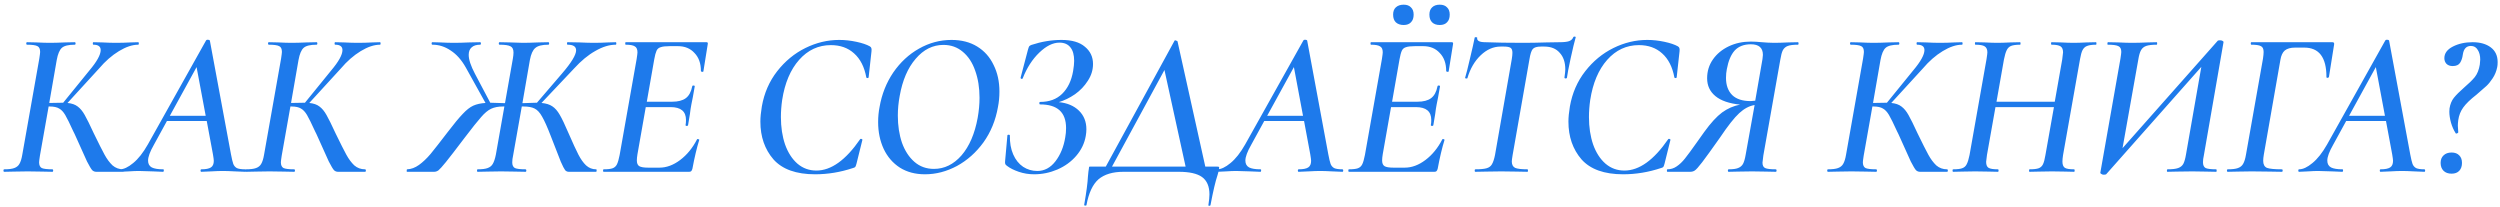 <?xml version="1.0" encoding="UTF-8"?> <svg xmlns="http://www.w3.org/2000/svg" width="422" height="35" viewBox="0 0 422 35" fill="none"><path d="M23.33 7.125C23.4 7.125 23.435 7.195 23.435 7.335C23.435 7.475 23.4 7.545 23.33 7.545C22.35 7.545 21.265 7.907 20.075 8.63C18.885 9.353 17.765 10.333 16.715 11.57L11.395 17.38C12.118 17.45 12.69 17.648 13.11 17.975C13.553 18.302 13.95 18.78 14.3 19.41C14.65 20.017 15.163 21.055 15.84 22.525C16.657 24.205 17.263 25.407 17.66 26.13C18.057 26.853 18.5 27.448 18.99 27.915C19.503 28.358 20.11 28.58 20.81 28.58C20.903 28.58 20.95 28.65 20.95 28.79C20.95 28.93 20.903 29 20.81 29H16.26C15.98 29 15.747 28.907 15.56 28.72C15.373 28.51 15.082 28.02 14.685 27.25C14.312 26.457 13.67 25.033 12.76 22.98C12.713 22.863 12.655 22.735 12.585 22.595C12.515 22.455 12.445 22.315 12.375 22.175C11.768 20.845 11.313 19.923 11.01 19.41C10.707 18.897 10.368 18.535 9.995 18.325C9.622 18.092 9.085 17.975 8.385 17.975H8.21L6.74 26.27C6.647 26.877 6.6 27.25 6.6 27.39C6.6 27.88 6.752 28.207 7.055 28.37C7.382 28.51 7.977 28.58 8.84 28.58C8.933 28.58 8.98 28.65 8.98 28.79C8.98 28.93 8.933 29 8.84 29C8.093 29 7.51 28.988 7.09 28.965L4.675 28.93L2.365 28.965C1.945 28.988 1.397 29 0.72 29C0.627 29 0.58 28.93 0.58 28.79C0.58 28.65 0.627 28.58 0.72 28.58C1.467 28.58 2.027 28.51 2.4 28.37C2.797 28.23 3.088 27.997 3.275 27.67C3.485 27.32 3.648 26.795 3.765 26.095L6.635 9.89C6.728 9.283 6.775 8.91 6.775 8.77C6.775 8.257 6.623 7.93 6.32 7.79C6.017 7.627 5.433 7.545 4.57 7.545C4.477 7.545 4.43 7.475 4.43 7.335C4.43 7.195 4.477 7.125 4.57 7.125L6.145 7.16C7.078 7.207 7.825 7.23 8.385 7.23C9.085 7.23 9.948 7.207 10.975 7.16L12.62 7.125C12.713 7.125 12.76 7.195 12.76 7.335C12.76 7.475 12.713 7.545 12.62 7.545C11.57 7.545 10.847 7.72 10.45 8.07C10.053 8.42 9.762 9.108 9.575 10.135L8.315 17.38C8.852 17.357 9.528 17.345 10.345 17.345H10.66L15.07 11.92C16.353 10.403 16.995 9.248 16.995 8.455C16.995 7.848 16.587 7.545 15.77 7.545C15.7 7.545 15.665 7.475 15.665 7.335C15.665 7.195 15.7 7.125 15.77 7.125L17.24 7.16C18.127 7.207 18.908 7.23 19.585 7.23C20.402 7.23 21.23 7.207 22.07 7.16L23.33 7.125ZM41.373 28.58C41.466 28.58 41.513 28.65 41.513 28.79C41.513 28.93 41.466 29 41.373 29C41.023 29 40.451 28.977 39.658 28.93C38.818 28.883 38.13 28.86 37.593 28.86C37.08 28.86 36.426 28.883 35.633 28.93C34.886 28.977 34.338 29 33.988 29C33.895 29 33.848 28.93 33.848 28.79C33.848 28.65 33.895 28.58 33.988 28.58C34.735 28.58 35.271 28.475 35.598 28.265C35.925 28.055 36.088 27.682 36.088 27.145C36.088 26.982 36.041 26.62 35.948 26.06L34.898 20.425H28.178L25.973 24.45C25.32 25.593 24.993 26.48 24.993 27.11C24.993 27.647 25.203 28.032 25.623 28.265C26.043 28.475 26.685 28.58 27.548 28.58C27.641 28.58 27.676 28.65 27.653 28.79C27.653 28.93 27.606 29 27.513 29C27.21 29 26.638 28.977 25.798 28.93C24.771 28.883 23.99 28.86 23.453 28.86C22.963 28.86 22.391 28.883 21.738 28.93C21.085 28.977 20.583 29 20.233 29C20.14 29 20.093 28.93 20.093 28.79C20.093 28.65 20.14 28.58 20.233 28.58C20.886 28.58 21.633 28.23 22.473 27.53C23.336 26.83 24.165 25.78 24.958 24.38L34.793 6.81C34.84 6.74 34.933 6.705 35.073 6.705C35.143 6.705 35.213 6.717 35.283 6.74C35.353 6.763 35.4 6.798 35.423 6.845L38.993 26.06C39.133 26.807 39.261 27.343 39.378 27.67C39.495 27.973 39.693 28.207 39.973 28.37C40.276 28.51 40.743 28.58 41.373 28.58ZM28.668 19.55H34.723L33.183 11.325L28.668 19.55ZM64.142 7.125C64.212 7.125 64.247 7.195 64.247 7.335C64.247 7.475 64.212 7.545 64.142 7.545C63.162 7.545 62.077 7.907 60.887 8.63C59.697 9.353 58.577 10.333 57.527 11.57L52.207 17.38C52.93 17.45 53.502 17.648 53.922 17.975C54.365 18.302 54.762 18.78 55.112 19.41C55.462 20.017 55.975 21.055 56.652 22.525C57.469 24.205 58.075 25.407 58.472 26.13C58.869 26.853 59.312 27.448 59.802 27.915C60.315 28.358 60.922 28.58 61.622 28.58C61.715 28.58 61.762 28.65 61.762 28.79C61.762 28.93 61.715 29 61.622 29H57.072C56.792 29 56.559 28.907 56.372 28.72C56.185 28.51 55.894 28.02 55.497 27.25C55.124 26.457 54.482 25.033 53.572 22.98C53.525 22.863 53.467 22.735 53.397 22.595C53.327 22.455 53.257 22.315 53.187 22.175C52.58 20.845 52.125 19.923 51.822 19.41C51.519 18.897 51.18 18.535 50.807 18.325C50.434 18.092 49.897 17.975 49.197 17.975H49.022L47.552 26.27C47.459 26.877 47.412 27.25 47.412 27.39C47.412 27.88 47.564 28.207 47.867 28.37C48.194 28.51 48.789 28.58 49.652 28.58C49.745 28.58 49.792 28.65 49.792 28.79C49.792 28.93 49.745 29 49.652 29C48.905 29 48.322 28.988 47.902 28.965L45.487 28.93L43.177 28.965C42.757 28.988 42.209 29 41.532 29C41.439 29 41.392 28.93 41.392 28.79C41.392 28.65 41.439 28.58 41.532 28.58C42.279 28.58 42.839 28.51 43.212 28.37C43.609 28.23 43.9 27.997 44.087 27.67C44.297 27.32 44.46 26.795 44.577 26.095L47.447 9.89C47.54 9.283 47.587 8.91 47.587 8.77C47.587 8.257 47.435 7.93 47.132 7.79C46.829 7.627 46.245 7.545 45.382 7.545C45.289 7.545 45.242 7.475 45.242 7.335C45.242 7.195 45.289 7.125 45.382 7.125L46.957 7.16C47.89 7.207 48.637 7.23 49.197 7.23C49.897 7.23 50.76 7.207 51.787 7.16L53.432 7.125C53.525 7.125 53.572 7.195 53.572 7.335C53.572 7.475 53.525 7.545 53.432 7.545C52.382 7.545 51.659 7.72 51.262 8.07C50.865 8.42 50.574 9.108 50.387 10.135L49.127 17.38C49.664 17.357 50.34 17.345 51.157 17.345H51.472L55.882 11.92C57.165 10.403 57.807 9.248 57.807 8.455C57.807 7.848 57.399 7.545 56.582 7.545C56.512 7.545 56.477 7.475 56.477 7.335C56.477 7.195 56.512 7.125 56.582 7.125L58.052 7.16C58.939 7.207 59.72 7.23 60.397 7.23C61.214 7.23 62.042 7.207 62.882 7.16L64.142 7.125ZM103.933 7.125C104.003 7.125 104.038 7.195 104.038 7.335C104.038 7.475 104.003 7.545 103.933 7.545C102.86 7.545 101.716 7.895 100.503 8.595C99.29 9.272 98.088 10.263 96.898 11.57L91.403 17.38C92.173 17.45 92.78 17.637 93.223 17.94C93.69 18.243 94.11 18.722 94.483 19.375C94.856 20.005 95.358 21.055 95.988 22.525C96.688 24.135 97.236 25.325 97.633 26.095C98.03 26.865 98.461 27.472 98.928 27.915C99.418 28.358 99.978 28.58 100.608 28.58C100.701 28.58 100.736 28.65 100.713 28.79C100.713 28.93 100.678 29 100.608 29H96.023C95.766 29 95.556 28.907 95.393 28.72C95.23 28.51 94.985 28.032 94.658 27.285C94.355 26.538 93.795 25.103 92.978 22.98C92.395 21.463 91.905 20.367 91.508 19.69C91.135 19.013 90.715 18.558 90.248 18.325C89.805 18.092 89.175 17.975 88.358 17.975H88.078L86.608 26.27C86.515 26.667 86.468 27.052 86.468 27.425C86.468 27.892 86.62 28.207 86.923 28.37C87.25 28.51 87.845 28.58 88.708 28.58C88.801 28.58 88.848 28.65 88.848 28.79C88.848 28.93 88.801 29 88.708 29C87.961 29 87.378 28.988 86.958 28.965L84.578 28.93L82.303 28.965C81.906 28.988 81.346 29 80.623 29C80.553 29 80.518 28.93 80.518 28.79C80.518 28.65 80.553 28.58 80.623 28.58C81.37 28.58 81.93 28.51 82.303 28.37C82.7 28.23 82.991 27.997 83.178 27.67C83.388 27.32 83.563 26.795 83.703 26.095L85.138 17.975H84.928C84.111 17.975 83.435 18.103 82.898 18.36C82.361 18.617 81.801 19.083 81.218 19.76C80.635 20.413 79.713 21.568 78.453 23.225C76.936 25.232 75.875 26.608 75.268 27.355C74.661 28.102 74.241 28.568 74.008 28.755C73.775 28.918 73.53 29 73.273 29H68.723C68.653 29 68.63 28.93 68.653 28.79C68.653 28.65 68.676 28.58 68.723 28.58C69.4 28.557 70.065 28.312 70.718 27.845C71.371 27.378 72.025 26.76 72.678 25.99C73.331 25.197 74.3 23.96 75.583 22.28C76.633 20.903 77.473 19.888 78.103 19.235C78.733 18.558 79.328 18.092 79.888 17.835C80.471 17.578 81.16 17.427 81.953 17.38L78.628 11.395C77.905 10.112 77.053 9.155 76.073 8.525C75.116 7.872 74.09 7.545 72.993 7.545C72.9 7.545 72.853 7.475 72.853 7.335C72.853 7.195 72.9 7.125 72.993 7.125L74.288 7.16C75.128 7.207 75.921 7.23 76.668 7.23C77.345 7.23 78.196 7.207 79.223 7.16L81.043 7.125C81.136 7.125 81.183 7.195 81.183 7.335C81.183 7.475 81.136 7.545 81.043 7.545C80.413 7.545 79.935 7.697 79.608 8C79.281 8.28 79.118 8.7 79.118 9.26C79.118 10.053 79.468 11.115 80.168 12.445L82.758 17.345H82.933C83.26 17.345 84.03 17.368 85.243 17.415L86.573 9.89C86.643 9.493 86.678 9.155 86.678 8.875C86.678 8.338 86.515 7.988 86.188 7.825C85.861 7.638 85.243 7.545 84.333 7.545C84.24 7.545 84.193 7.475 84.193 7.335C84.193 7.195 84.24 7.125 84.333 7.125L86.083 7.16C87.016 7.207 87.74 7.23 88.253 7.23C88.93 7.23 89.805 7.207 90.878 7.16L92.558 7.125C92.651 7.125 92.698 7.195 92.698 7.335C92.698 7.475 92.651 7.545 92.558 7.545C91.508 7.545 90.773 7.732 90.353 8.105C89.933 8.455 89.63 9.132 89.443 10.135L88.183 17.415C89.35 17.368 90.073 17.345 90.353 17.345H90.633L94.868 12.41C96.455 10.567 97.248 9.26 97.248 8.49C97.248 7.86 96.77 7.545 95.813 7.545C95.743 7.545 95.708 7.475 95.708 7.335C95.708 7.195 95.743 7.125 95.813 7.125L97.773 7.16C98.8 7.207 99.616 7.23 100.223 7.23C101.016 7.23 101.833 7.207 102.673 7.16L103.933 7.125ZM119.26 7.125C119.447 7.125 119.517 7.23 119.47 7.44L118.735 12.025C118.735 12.095 118.689 12.13 118.595 12.13C118.525 12.13 118.455 12.118 118.385 12.095C118.339 12.048 118.315 12.013 118.315 11.99C118.315 10.707 117.954 9.692 117.23 8.945C116.53 8.175 115.597 7.79 114.43 7.79H113.065C112.365 7.79 111.852 7.848 111.525 7.965C111.199 8.058 110.965 8.257 110.825 8.56C110.685 8.863 110.557 9.342 110.44 9.995L109.18 17.17H113.45C114.454 17.17 115.224 16.972 115.76 16.575C116.297 16.178 116.659 15.513 116.845 14.58C116.869 14.463 116.95 14.417 117.09 14.44C117.23 14.44 117.289 14.498 117.265 14.615L116.95 16.4C116.88 16.727 116.799 17.135 116.705 17.625C116.612 18.092 116.53 18.628 116.46 19.235C116.414 19.468 116.367 19.748 116.32 20.075C116.274 20.378 116.215 20.728 116.145 21.125C116.122 21.218 116.04 21.265 115.9 21.265C115.76 21.242 115.702 21.183 115.725 21.09C115.772 20.88 115.795 20.6 115.795 20.25C115.795 18.803 114.932 18.08 113.205 18.08H109.005L107.605 26.025C107.535 26.445 107.5 26.795 107.5 27.075C107.5 27.565 107.64 27.892 107.92 28.055C108.2 28.218 108.702 28.3 109.425 28.3H111.315C112.505 28.3 113.672 27.868 114.815 27.005C115.959 26.142 116.904 24.987 117.65 23.54C117.65 23.493 117.697 23.47 117.79 23.47C117.86 23.47 117.919 23.493 117.965 23.54C118.035 23.563 118.059 23.587 118.035 23.61C117.615 24.963 117.23 26.585 116.88 28.475C116.834 28.662 116.764 28.802 116.67 28.895C116.6 28.965 116.484 29 116.32 29H101.9C101.83 29 101.795 28.93 101.795 28.79C101.795 28.65 101.83 28.58 101.9 28.58C102.577 28.58 103.079 28.522 103.405 28.405C103.732 28.288 103.977 28.067 104.14 27.74C104.304 27.413 104.455 26.888 104.595 26.165L107.465 9.96C107.559 9.353 107.605 8.98 107.605 8.84C107.605 8.327 107.454 7.988 107.15 7.825C106.87 7.638 106.357 7.545 105.61 7.545C105.564 7.545 105.54 7.475 105.54 7.335C105.54 7.195 105.564 7.125 105.61 7.125H119.26ZM137.592 29.42C134.395 29.42 132.05 28.58 130.557 26.9C129.087 25.197 128.352 23.073 128.352 20.53C128.352 19.807 128.434 18.955 128.597 17.975C128.994 15.712 129.857 13.728 131.187 12.025C132.517 10.322 134.104 9.015 135.947 8.105C137.79 7.195 139.692 6.74 141.652 6.74C142.609 6.74 143.577 6.845 144.557 7.055C145.537 7.265 146.295 7.522 146.832 7.825C146.972 7.918 147.054 8.012 147.077 8.105C147.124 8.198 147.135 8.373 147.112 8.63L146.622 13.075C146.599 13.145 146.529 13.18 146.412 13.18C146.319 13.18 146.26 13.145 146.237 13.075C145.91 11.302 145.222 9.948 144.172 9.015C143.145 8.082 141.839 7.615 140.252 7.615C138.152 7.615 136.367 8.443 134.897 10.1C133.427 11.757 132.47 14.02 132.027 16.89C131.887 17.87 131.817 18.827 131.817 19.76C131.817 21.463 132.05 23.003 132.517 24.38C133.007 25.757 133.707 26.842 134.617 27.635C135.527 28.405 136.589 28.79 137.802 28.79C140.299 28.79 142.76 27.028 145.187 23.505C145.21 23.458 145.257 23.435 145.327 23.435C145.397 23.435 145.455 23.458 145.502 23.505C145.572 23.528 145.595 23.563 145.572 23.61L144.592 27.565C144.522 27.845 144.452 28.043 144.382 28.16C144.312 28.253 144.172 28.323 143.962 28.37C141.862 29.07 139.739 29.42 137.592 29.42ZM156.139 29.42C154.506 29.42 153.094 29.047 151.904 28.3C150.714 27.53 149.804 26.48 149.174 25.15C148.544 23.797 148.229 22.28 148.229 20.6C148.229 19.713 148.311 18.862 148.474 18.045C148.847 15.898 149.617 13.962 150.784 12.235C151.974 10.508 153.421 9.167 155.124 8.21C156.851 7.23 158.682 6.74 160.619 6.74C162.299 6.74 163.746 7.113 164.959 7.86C166.172 8.607 167.094 9.645 167.724 10.975C168.377 12.282 168.704 13.775 168.704 15.455C168.704 16.365 168.622 17.228 168.459 18.045C168.062 20.308 167.246 22.303 166.009 24.03C164.772 25.733 163.279 27.063 161.529 28.02C159.779 28.953 157.982 29.42 156.139 29.42ZM157.644 28.51C159.417 28.51 160.969 27.752 162.299 26.235C163.629 24.695 164.539 22.583 165.029 19.9C165.239 18.733 165.344 17.602 165.344 16.505C165.344 14.802 165.099 13.273 164.609 11.92C164.142 10.567 163.442 9.505 162.509 8.735C161.599 7.965 160.514 7.58 159.254 7.58C157.457 7.58 155.894 8.362 154.564 9.925C153.234 11.465 152.336 13.553 151.869 16.19C151.659 17.31 151.554 18.418 151.554 19.515C151.554 21.195 151.787 22.723 152.254 24.1C152.744 25.453 153.444 26.527 154.354 27.32C155.264 28.113 156.361 28.51 157.644 28.51ZM184.502 10.8C184.502 11.803 184.21 12.748 183.627 13.635C183.067 14.522 182.344 15.28 181.457 15.91C180.57 16.517 179.66 16.96 178.727 17.24C180.15 17.38 181.282 17.858 182.122 18.675C182.962 19.492 183.382 20.542 183.382 21.825C183.382 22.175 183.347 22.548 183.277 22.945C183.067 24.182 182.53 25.302 181.667 26.305C180.827 27.285 179.765 28.055 178.482 28.615C177.222 29.152 175.915 29.42 174.562 29.42C173.652 29.42 172.789 29.28 171.972 29C171.155 28.72 170.502 28.393 170.012 28.02C169.849 27.903 169.744 27.798 169.697 27.705C169.65 27.588 169.639 27.413 169.662 27.18L170.047 22.875C170.047 22.782 170.117 22.735 170.257 22.735C170.397 22.735 170.467 22.782 170.467 22.875C170.444 24.088 170.63 25.15 171.027 26.06C171.424 26.97 171.984 27.67 172.707 28.16C173.43 28.627 174.224 28.86 175.087 28.86C176.3 28.86 177.327 28.312 178.167 27.215C179.007 26.118 179.555 24.777 179.812 23.19C179.905 22.7 179.952 22.175 179.952 21.615C179.952 18.955 178.494 17.625 175.577 17.625C175.484 17.625 175.437 17.555 175.437 17.415C175.437 17.275 175.484 17.205 175.577 17.205C177.117 17.205 178.354 16.75 179.287 15.84C180.244 14.907 180.862 13.623 181.142 11.99C181.259 11.29 181.317 10.718 181.317 10.275C181.317 9.272 181.107 8.513 180.687 8C180.267 7.463 179.649 7.195 178.832 7.195C177.735 7.195 176.604 7.755 175.437 8.875C174.27 9.995 173.337 11.442 172.637 13.215C172.614 13.285 172.567 13.32 172.497 13.32C172.427 13.32 172.369 13.297 172.322 13.25C172.275 13.203 172.264 13.145 172.287 13.075L173.512 8.42C173.605 8.093 173.675 7.895 173.722 7.825C173.792 7.732 173.92 7.65 174.107 7.58C175.81 7.02 177.502 6.74 179.182 6.74C180.932 6.74 182.25 7.125 183.137 7.895C184.047 8.642 184.502 9.61 184.502 10.8ZM205.45 28.125C205.59 28.125 205.683 28.137 205.73 28.16C205.777 28.183 205.8 28.242 205.8 28.335C205.8 28.358 205.777 28.487 205.73 28.72C205.707 28.883 205.637 29.163 205.52 29.56C205.17 30.587 204.773 32.278 204.33 34.635C204.307 34.705 204.237 34.74 204.12 34.74C204.003 34.74 203.957 34.693 203.98 34.6C204.097 33.853 204.155 33.258 204.155 32.815C204.155 31.462 203.735 30.482 202.895 29.875C202.078 29.292 200.772 29 198.975 29H189.63C187.833 29 186.433 29.42 185.43 30.26C184.45 31.123 183.773 32.57 183.4 34.6C183.377 34.693 183.307 34.728 183.19 34.705C183.05 34.705 182.992 34.658 183.015 34.565C183.388 32.418 183.598 30.82 183.645 29.77C183.692 29.21 183.75 28.732 183.82 28.335C183.82 28.242 183.832 28.183 183.855 28.16C183.878 28.137 183.925 28.125 183.995 28.125C184.065 28.125 184.135 28.125 184.205 28.125H186.655L198.275 6.845C198.275 6.822 198.31 6.81 198.38 6.81C198.45 6.81 198.52 6.833 198.59 6.88C198.683 6.903 198.742 6.938 198.765 6.985L203.455 28.125H205.45ZM187.705 28.125H200.13L196.56 11.815L187.705 28.125ZM226.6 28.58C226.693 28.58 226.74 28.65 226.74 28.79C226.74 28.93 226.693 29 226.6 29C226.25 29 225.678 28.977 224.885 28.93C224.045 28.883 223.356 28.86 222.82 28.86C222.306 28.86 221.653 28.883 220.86 28.93C220.113 28.977 219.565 29 219.215 29C219.121 29 219.075 28.93 219.075 28.79C219.075 28.65 219.121 28.58 219.215 28.58C219.961 28.58 220.498 28.475 220.825 28.265C221.151 28.055 221.315 27.682 221.315 27.145C221.315 26.982 221.268 26.62 221.175 26.06L220.125 20.425H213.405L211.2 24.45C210.546 25.593 210.22 26.48 210.22 27.11C210.22 27.647 210.43 28.032 210.85 28.265C211.27 28.475 211.911 28.58 212.775 28.58C212.868 28.58 212.903 28.65 212.88 28.79C212.88 28.93 212.833 29 212.74 29C212.436 29 211.865 28.977 211.025 28.93C209.998 28.883 209.216 28.86 208.68 28.86C208.19 28.86 207.618 28.883 206.965 28.93C206.311 28.977 205.81 29 205.46 29C205.366 29 205.32 28.93 205.32 28.79C205.32 28.65 205.366 28.58 205.46 28.58C206.113 28.58 206.86 28.23 207.7 27.53C208.563 26.83 209.391 25.78 210.185 24.38L220.02 6.81C220.066 6.74 220.16 6.705 220.3 6.705C220.37 6.705 220.44 6.717 220.51 6.74C220.58 6.763 220.626 6.798 220.65 6.845L224.22 26.06C224.36 26.807 224.488 27.343 224.605 27.67C224.721 27.973 224.92 28.207 225.2 28.37C225.503 28.51 225.97 28.58 226.6 28.58ZM213.895 19.55H219.95L218.41 11.325L213.895 19.55ZM236.943 4.22C236.383 4.22 235.94 4.068 235.613 3.765C235.31 3.462 235.158 3.03 235.158 2.47C235.158 1.933 235.31 1.525 235.613 1.245C235.94 0.942 236.383 0.79 236.943 0.79C237.48 0.79 237.888 0.942 238.168 1.245C238.472 1.525 238.623 1.933 238.623 2.47C238.623 3.03 238.472 3.462 238.168 3.765C237.888 4.068 237.48 4.22 236.943 4.22ZM243.033 4.22C242.473 4.22 242.042 4.068 241.738 3.765C241.435 3.462 241.283 3.03 241.283 2.47C241.283 1.933 241.435 1.525 241.738 1.245C242.042 0.942 242.473 0.79 243.033 0.79C243.57 0.79 243.978 0.942 244.258 1.245C244.562 1.525 244.713 1.933 244.713 2.47C244.713 3.03 244.562 3.462 244.258 3.765C243.978 4.068 243.57 4.22 243.033 4.22ZM245.063 7.125C245.25 7.125 245.32 7.23 245.273 7.44L244.538 12.025C244.538 12.095 244.492 12.13 244.398 12.13C244.328 12.13 244.258 12.118 244.188 12.095C244.142 12.048 244.118 12.013 244.118 11.99C244.118 10.707 243.757 9.692 243.033 8.945C242.333 8.175 241.4 7.79 240.233 7.79H238.868C238.168 7.79 237.655 7.848 237.328 7.965C237.002 8.058 236.768 8.257 236.628 8.56C236.488 8.863 236.36 9.342 236.243 9.995L234.983 17.17H239.253C240.257 17.17 241.027 16.972 241.563 16.575C242.1 16.178 242.462 15.513 242.648 14.58C242.672 14.463 242.753 14.417 242.893 14.44C243.033 14.44 243.092 14.498 243.068 14.615L242.753 16.4C242.683 16.727 242.602 17.135 242.508 17.625C242.415 18.092 242.333 18.628 242.263 19.235C242.217 19.468 242.17 19.748 242.123 20.075C242.077 20.378 242.018 20.728 241.948 21.125C241.925 21.218 241.843 21.265 241.703 21.265C241.563 21.242 241.505 21.183 241.528 21.09C241.575 20.88 241.598 20.6 241.598 20.25C241.598 18.803 240.735 18.08 239.008 18.08H234.808L233.408 26.025C233.338 26.445 233.303 26.795 233.303 27.075C233.303 27.565 233.443 27.892 233.723 28.055C234.003 28.218 234.505 28.3 235.228 28.3H237.118C238.308 28.3 239.475 27.868 240.618 27.005C241.762 26.142 242.707 24.987 243.453 23.54C243.453 23.493 243.5 23.47 243.593 23.47C243.663 23.47 243.722 23.493 243.768 23.54C243.838 23.563 243.862 23.587 243.838 23.61C243.418 24.963 243.033 26.585 242.683 28.475C242.637 28.662 242.567 28.802 242.473 28.895C242.403 28.965 242.287 29 242.123 29H227.703C227.633 29 227.598 28.93 227.598 28.79C227.598 28.65 227.633 28.58 227.703 28.58C228.38 28.58 228.882 28.522 229.208 28.405C229.535 28.288 229.78 28.067 229.943 27.74C230.107 27.413 230.258 26.888 230.398 26.165L233.268 9.96C233.362 9.353 233.408 8.98 233.408 8.84C233.408 8.327 233.257 7.988 232.953 7.825C232.673 7.638 232.16 7.545 231.413 7.545C231.367 7.545 231.343 7.475 231.343 7.335C231.343 7.195 231.367 7.125 231.413 7.125H245.063ZM249.032 29C248.962 29 248.927 28.93 248.927 28.79C248.927 28.65 248.962 28.58 249.032 28.58C249.872 28.58 250.502 28.522 250.922 28.405C251.342 28.288 251.645 28.067 251.832 27.74C252.042 27.39 252.217 26.865 252.357 26.165L255.192 9.96C255.262 9.54 255.297 9.19 255.297 8.91C255.297 8.49 255.192 8.21 254.982 8.07C254.772 7.93 254.399 7.86 253.862 7.86H253.302C252.089 7.86 250.969 8.35 249.942 9.33C248.915 10.31 248.169 11.593 247.702 13.18C247.679 13.25 247.597 13.273 247.457 13.25C247.34 13.227 247.294 13.18 247.317 13.11C247.504 12.503 247.772 11.442 248.122 9.925C248.495 8.385 248.764 7.195 248.927 6.355C248.95 6.285 249.032 6.262 249.172 6.285C249.312 6.285 249.37 6.32 249.347 6.39C249.277 6.88 249.732 7.125 250.712 7.125C252.439 7.195 254.574 7.23 257.117 7.23C258.307 7.23 259.625 7.207 261.072 7.16L263.277 7.125C263.977 7.125 264.502 7.067 264.852 6.95C265.202 6.833 265.447 6.6 265.587 6.25C265.634 6.18 265.715 6.157 265.832 6.18C265.949 6.18 265.995 6.227 265.972 6.32C265.762 7.043 265.482 8.21 265.132 9.82C264.782 11.43 264.572 12.527 264.502 13.11C264.479 13.203 264.397 13.25 264.257 13.25C264.117 13.227 264.059 13.168 264.082 13.075C264.175 12.422 264.222 11.967 264.222 11.71C264.222 10.52 263.907 9.587 263.277 8.91C262.67 8.21 261.807 7.86 260.687 7.86H260.127C259.427 7.86 258.96 8 258.727 8.28C258.494 8.56 258.307 9.143 258.167 10.03L255.332 26.165C255.239 26.725 255.192 27.087 255.192 27.25C255.192 27.787 255.379 28.148 255.752 28.335C256.125 28.498 256.825 28.58 257.852 28.58C257.899 28.58 257.922 28.65 257.922 28.79C257.922 28.93 257.899 29 257.852 29C257.082 29 256.475 28.988 256.032 28.965L253.407 28.93L250.887 28.965C250.42 28.988 249.802 29 249.032 29ZM273.991 29.42C270.794 29.42 268.449 28.58 266.956 26.9C265.486 25.197 264.751 23.073 264.751 20.53C264.751 19.807 264.833 18.955 264.996 17.975C265.393 15.712 266.256 13.728 267.586 12.025C268.916 10.322 270.503 9.015 272.346 8.105C274.189 7.195 276.091 6.74 278.051 6.74C279.008 6.74 279.976 6.845 280.956 7.055C281.936 7.265 282.694 7.522 283.231 7.825C283.371 7.918 283.453 8.012 283.476 8.105C283.523 8.198 283.534 8.373 283.511 8.63L283.021 13.075C282.998 13.145 282.928 13.18 282.811 13.18C282.718 13.18 282.659 13.145 282.636 13.075C282.309 11.302 281.621 9.948 280.571 9.015C279.544 8.082 278.238 7.615 276.651 7.615C274.551 7.615 272.766 8.443 271.296 10.1C269.826 11.757 268.869 14.02 268.426 16.89C268.286 17.87 268.216 18.827 268.216 19.76C268.216 21.463 268.449 23.003 268.916 24.38C269.406 25.757 270.106 26.842 271.016 27.635C271.926 28.405 272.988 28.79 274.201 28.79C276.698 28.79 279.159 27.028 281.586 23.505C281.609 23.458 281.656 23.435 281.726 23.435C281.796 23.435 281.854 23.458 281.901 23.505C281.971 23.528 281.994 23.563 281.971 23.61L280.991 27.565C280.921 27.845 280.851 28.043 280.781 28.16C280.711 28.253 280.571 28.323 280.361 28.37C278.261 29.07 276.138 29.42 273.991 29.42ZM303.493 7.125C303.563 7.125 303.598 7.195 303.598 7.335C303.598 7.475 303.563 7.545 303.493 7.545C302.723 7.545 302.151 7.615 301.778 7.755C301.405 7.895 301.125 8.14 300.938 8.49C300.775 8.817 300.635 9.342 300.518 10.065L297.648 26.27C297.555 26.923 297.508 27.32 297.508 27.46C297.508 27.927 297.66 28.23 297.963 28.37C298.266 28.51 298.861 28.58 299.748 28.58C299.841 28.58 299.888 28.65 299.888 28.79C299.888 28.93 299.841 29 299.748 29C299.025 29 298.465 28.988 298.068 28.965L295.758 28.93L293.378 28.965C292.981 28.988 292.456 29 291.803 29C291.71 29 291.663 28.93 291.663 28.79C291.663 28.65 291.71 28.58 291.803 28.58C292.503 28.58 293.028 28.51 293.378 28.37C293.751 28.23 294.031 27.997 294.218 27.67C294.405 27.32 294.556 26.795 294.673 26.095L296.178 17.73C295.291 17.87 294.428 18.325 293.588 19.095C292.748 19.865 291.663 21.242 290.333 23.225C288.933 25.208 287.93 26.597 287.323 27.39C286.716 28.183 286.296 28.65 286.063 28.79C285.853 28.93 285.596 29 285.293 29H281.443C281.396 29 281.373 28.93 281.373 28.79C281.373 28.65 281.396 28.58 281.443 28.58C282.026 28.58 282.551 28.417 283.018 28.09C283.508 27.763 283.975 27.32 284.418 26.76C284.885 26.177 285.538 25.29 286.378 24.1L287.673 22.28C288.77 20.763 289.773 19.667 290.683 18.99C291.616 18.313 292.631 17.87 293.728 17.66C291.885 17.473 290.496 16.995 289.563 16.225C288.63 15.455 288.163 14.452 288.163 13.215C288.163 12.025 288.49 10.963 289.143 10.03C289.796 9.097 290.683 8.362 291.803 7.825C292.923 7.288 294.171 7.02 295.548 7.02C296.085 7.02 296.703 7.055 297.403 7.125C297.706 7.148 298.033 7.172 298.383 7.195C298.756 7.218 299.118 7.23 299.468 7.23C300.075 7.23 300.868 7.207 301.848 7.16L303.493 7.125ZM297.508 9.96C297.555 9.633 297.578 9.4 297.578 9.26C297.578 8.07 296.901 7.475 295.548 7.475C294.381 7.475 293.471 7.825 292.818 8.525C292.188 9.225 291.745 10.275 291.488 11.675C291.395 12.142 291.348 12.632 291.348 13.145C291.348 14.382 291.698 15.35 292.398 16.05C293.098 16.727 294.136 17.065 295.513 17.065C295.653 17.065 295.91 17.042 296.283 16.995L297.508 9.96ZM331.181 7.125C331.251 7.125 331.286 7.195 331.286 7.335C331.286 7.475 331.251 7.545 331.181 7.545C330.201 7.545 329.116 7.907 327.926 8.63C326.736 9.353 325.616 10.333 324.566 11.57L319.246 17.38C319.969 17.45 320.541 17.648 320.961 17.975C321.404 18.302 321.801 18.78 322.151 19.41C322.501 20.017 323.014 21.055 323.691 22.525C324.508 24.205 325.114 25.407 325.511 26.13C325.908 26.853 326.351 27.448 326.841 27.915C327.354 28.358 327.961 28.58 328.661 28.58C328.754 28.58 328.801 28.65 328.801 28.79C328.801 28.93 328.754 29 328.661 29H324.111C323.831 29 323.598 28.907 323.411 28.72C323.224 28.51 322.933 28.02 322.536 27.25C322.163 26.457 321.521 25.033 320.611 22.98C320.564 22.863 320.506 22.735 320.436 22.595C320.366 22.455 320.296 22.315 320.226 22.175C319.619 20.845 319.164 19.923 318.861 19.41C318.558 18.897 318.219 18.535 317.846 18.325C317.473 18.092 316.936 17.975 316.236 17.975H316.061L314.591 26.27C314.498 26.877 314.451 27.25 314.451 27.39C314.451 27.88 314.603 28.207 314.906 28.37C315.233 28.51 315.828 28.58 316.691 28.58C316.784 28.58 316.831 28.65 316.831 28.79C316.831 28.93 316.784 29 316.691 29C315.944 29 315.361 28.988 314.941 28.965L312.526 28.93L310.216 28.965C309.796 28.988 309.248 29 308.571 29C308.478 29 308.431 28.93 308.431 28.79C308.431 28.65 308.478 28.58 308.571 28.58C309.318 28.58 309.878 28.51 310.251 28.37C310.648 28.23 310.939 27.997 311.126 27.67C311.336 27.32 311.499 26.795 311.616 26.095L314.486 9.89C314.579 9.283 314.626 8.91 314.626 8.77C314.626 8.257 314.474 7.93 314.171 7.79C313.868 7.627 313.284 7.545 312.421 7.545C312.328 7.545 312.281 7.475 312.281 7.335C312.281 7.195 312.328 7.125 312.421 7.125L313.996 7.16C314.929 7.207 315.676 7.23 316.236 7.23C316.936 7.23 317.799 7.207 318.826 7.16L320.471 7.125C320.564 7.125 320.611 7.195 320.611 7.335C320.611 7.475 320.564 7.545 320.471 7.545C319.421 7.545 318.698 7.72 318.301 8.07C317.904 8.42 317.613 9.108 317.426 10.135L316.166 17.38C316.703 17.357 317.379 17.345 318.196 17.345H318.511L322.921 11.92C324.204 10.403 324.846 9.248 324.846 8.455C324.846 7.848 324.438 7.545 323.621 7.545C323.551 7.545 323.516 7.475 323.516 7.335C323.516 7.195 323.551 7.125 323.621 7.125L325.091 7.16C325.978 7.207 326.759 7.23 327.436 7.23C328.253 7.23 329.081 7.207 329.921 7.16L331.181 7.125ZM353.809 7.125C353.856 7.125 353.879 7.195 353.879 7.335C353.879 7.475 353.856 7.545 353.809 7.545C353.156 7.545 352.654 7.615 352.304 7.755C351.977 7.872 351.721 8.105 351.534 8.455C351.371 8.782 351.231 9.283 351.114 9.96L348.244 26.165C348.174 26.608 348.139 26.982 348.139 27.285C348.139 27.798 348.279 28.148 348.559 28.335C348.839 28.498 349.352 28.58 350.099 28.58C350.169 28.58 350.204 28.65 350.204 28.79C350.204 28.93 350.169 29 350.099 29C349.516 29 349.049 28.988 348.699 28.965L346.389 28.93L344.184 28.965C343.787 28.988 343.251 29 342.574 29C342.527 29 342.504 28.93 342.504 28.79C342.504 28.65 342.527 28.58 342.574 28.58C343.274 28.58 343.787 28.522 344.114 28.405C344.441 28.288 344.686 28.067 344.849 27.74C345.012 27.413 345.152 26.888 345.269 26.165L346.704 18.08H336.834L335.399 26.165C335.306 26.818 335.259 27.203 335.259 27.32C335.259 27.833 335.399 28.172 335.679 28.335C335.959 28.498 336.484 28.58 337.254 28.58C337.324 28.58 337.359 28.65 337.359 28.79C337.359 28.93 337.324 29 337.254 29C336.601 29 336.087 28.988 335.714 28.965L333.404 28.93L331.234 28.965C330.861 28.988 330.347 29 329.694 29C329.624 29 329.589 28.93 329.589 28.79C329.589 28.65 329.624 28.58 329.694 28.58C330.371 28.58 330.872 28.522 331.199 28.405C331.549 28.288 331.806 28.067 331.969 27.74C332.156 27.39 332.319 26.865 332.459 26.165L335.329 9.96C335.422 9.353 335.469 8.98 335.469 8.84C335.469 8.35 335.317 8.012 335.014 7.825C334.734 7.638 334.209 7.545 333.439 7.545C333.392 7.545 333.369 7.475 333.369 7.335C333.369 7.195 333.392 7.125 333.439 7.125L335.014 7.16C335.901 7.207 336.612 7.23 337.149 7.23C337.709 7.23 338.456 7.207 339.389 7.16L340.999 7.125C341.046 7.125 341.069 7.195 341.069 7.335C341.069 7.475 341.046 7.545 340.999 7.545C340.322 7.545 339.809 7.615 339.459 7.755C339.132 7.895 338.887 8.14 338.724 8.49C338.561 8.817 338.409 9.33 338.269 10.03L337.009 17.17H346.844L348.104 10.03C348.197 9.377 348.244 8.98 348.244 8.84C348.244 8.35 348.104 8.012 347.824 7.825C347.544 7.638 347.042 7.545 346.319 7.545C346.249 7.545 346.214 7.475 346.214 7.335C346.214 7.195 346.249 7.125 346.319 7.125L347.859 7.16C348.746 7.207 349.469 7.23 350.029 7.23C350.612 7.23 351.347 7.207 352.234 7.16L353.809 7.125ZM372.003 26.27C371.91 26.667 371.863 27.04 371.863 27.39C371.863 27.88 372.015 28.207 372.318 28.37C372.645 28.51 373.24 28.58 374.103 28.58C374.15 28.58 374.173 28.65 374.173 28.79C374.173 28.93 374.15 29 374.103 29C373.38 29 372.796 28.988 372.353 28.965L370.078 28.93L367.383 28.965C366.986 28.988 366.473 29 365.843 29C365.796 29 365.773 28.93 365.773 28.79C365.773 28.65 365.808 28.58 365.878 28.58C366.671 28.58 367.266 28.51 367.663 28.37C368.06 28.23 368.351 27.997 368.538 27.67C368.725 27.32 368.876 26.795 368.993 26.095L371.583 11.29L355.518 29.42C355.448 29.467 355.296 29.49 355.063 29.49C354.946 29.49 354.818 29.443 354.678 29.35C354.561 29.28 354.515 29.21 354.538 29.14L357.933 9.89C358.026 9.283 358.073 8.91 358.073 8.77C358.073 8.257 357.91 7.93 357.583 7.79C357.28 7.627 356.685 7.545 355.798 7.545C355.751 7.545 355.728 7.498 355.728 7.405C355.728 7.218 355.763 7.125 355.833 7.125L357.548 7.16C358.528 7.207 359.298 7.23 359.858 7.23C360.628 7.23 361.526 7.207 362.553 7.16L364.058 7.125C364.105 7.125 364.128 7.195 364.128 7.335C364.128 7.475 364.105 7.545 364.058 7.545C363.265 7.545 362.67 7.615 362.273 7.755C361.876 7.895 361.585 8.14 361.398 8.49C361.211 8.817 361.06 9.342 360.943 10.065L358.283 25.01L374.383 6.845C374.43 6.822 374.5 6.81 374.593 6.81C374.71 6.81 374.791 6.81 374.838 6.81C374.955 6.81 375.071 6.845 375.188 6.915C375.305 6.985 375.351 7.055 375.328 7.125L372.003 26.27ZM376.043 29C375.95 29 375.903 28.93 375.903 28.79C375.903 28.65 375.95 28.58 376.043 28.58C376.813 28.58 377.385 28.51 377.758 28.37C378.155 28.23 378.446 27.997 378.633 27.67C378.843 27.32 379.006 26.795 379.123 26.095L381.993 9.89C382.063 9.423 382.098 9.05 382.098 8.77C382.098 8.257 381.946 7.93 381.643 7.79C381.363 7.627 380.826 7.545 380.033 7.545C379.963 7.545 379.928 7.475 379.928 7.335C379.928 7.195 379.963 7.125 380.033 7.125H393.718C393.951 7.125 394.045 7.253 393.998 7.51L393.123 13.005C393.076 13.098 392.983 13.145 392.843 13.145C392.726 13.122 392.68 13.063 392.703 12.97C392.703 9.68 391.455 8.035 388.958 8.035H387.418C386.648 8.035 386.065 8.198 385.668 8.525C385.295 8.852 385.05 9.377 384.933 10.1L382.133 26.095C382.063 26.515 382.028 26.865 382.028 27.145C382.028 27.752 382.238 28.148 382.658 28.335C383.101 28.498 383.941 28.58 385.178 28.58C385.271 28.58 385.318 28.65 385.318 28.79C385.318 28.93 385.271 29 385.178 29C384.291 29 383.603 28.988 383.113 28.965L380.068 28.93L377.688 28.965C377.268 28.988 376.72 29 376.043 29ZM409.229 28.58C409.322 28.58 409.369 28.65 409.369 28.79C409.369 28.93 409.322 29 409.229 29C408.879 29 408.307 28.977 407.514 28.93C406.674 28.883 405.985 28.86 405.449 28.86C404.935 28.86 404.282 28.883 403.489 28.93C402.742 28.977 402.194 29 401.844 29C401.75 29 401.704 28.93 401.704 28.79C401.704 28.65 401.75 28.58 401.844 28.58C402.59 28.58 403.127 28.475 403.454 28.265C403.78 28.055 403.944 27.682 403.944 27.145C403.944 26.982 403.897 26.62 403.804 26.06L402.754 20.425H396.034L393.829 24.45C393.175 25.593 392.849 26.48 392.849 27.11C392.849 27.647 393.059 28.032 393.479 28.265C393.899 28.475 394.54 28.58 395.404 28.58C395.497 28.58 395.532 28.65 395.509 28.79C395.509 28.93 395.462 29 395.369 29C395.065 29 394.494 28.977 393.654 28.93C392.627 28.883 391.845 28.86 391.309 28.86C390.819 28.86 390.247 28.883 389.594 28.93C388.94 28.977 388.439 29 388.089 29C387.995 29 387.949 28.93 387.949 28.79C387.949 28.65 387.995 28.58 388.089 28.58C388.742 28.58 389.489 28.23 390.329 27.53C391.192 26.83 392.02 25.78 392.814 24.38L402.649 6.81C402.695 6.74 402.789 6.705 402.929 6.705C402.999 6.705 403.069 6.717 403.139 6.74C403.209 6.763 403.255 6.798 403.279 6.845L406.849 26.06C406.989 26.807 407.117 27.343 407.234 27.67C407.35 27.973 407.549 28.207 407.829 28.37C408.132 28.51 408.599 28.58 409.229 28.58ZM396.524 19.55H402.579L401.039 11.325L396.524 19.55ZM414.497 22.455C414.171 21.942 413.914 21.358 413.727 20.705C413.541 20.028 413.447 19.41 413.447 18.85C413.447 18.593 413.459 18.407 413.482 18.29C413.599 17.567 413.844 16.972 414.217 16.505C414.614 16.015 415.186 15.443 415.932 14.79C416.726 14.113 417.332 13.518 417.752 13.005C418.172 12.468 418.452 11.768 418.592 10.905C418.639 10.532 418.662 10.252 418.662 10.065C418.662 9.388 418.522 8.84 418.242 8.42C417.986 7.977 417.601 7.755 417.087 7.755C416.317 7.755 415.862 8.245 415.722 9.225C415.652 9.762 415.501 10.217 415.267 10.59C415.034 10.963 414.614 11.15 414.007 11.15C413.564 11.15 413.214 11.022 412.957 10.765C412.724 10.508 412.607 10.193 412.607 9.82C412.607 9.003 413.086 8.35 414.042 7.86C414.999 7.37 416.107 7.125 417.367 7.125C418.651 7.125 419.677 7.417 420.447 8C421.217 8.583 421.602 9.412 421.602 10.485C421.602 10.835 421.579 11.115 421.532 11.325C421.392 12.025 421.136 12.655 420.762 13.215C420.412 13.752 420.062 14.183 419.712 14.51C419.386 14.813 418.826 15.303 418.032 15.98C416.982 16.797 416.236 17.52 415.792 18.15C415.349 18.757 415.069 19.468 414.952 20.285C414.906 20.658 414.882 20.973 414.882 21.23C414.882 21.417 414.906 21.767 414.952 22.28C414.976 22.373 414.906 22.455 414.742 22.525C414.602 22.572 414.521 22.548 414.497 22.455ZM413.832 29.315C413.249 29.315 412.794 29.152 412.467 28.825C412.141 28.498 411.977 28.055 411.977 27.495C411.977 26.958 412.141 26.538 412.467 26.235C412.794 25.908 413.249 25.745 413.832 25.745C414.392 25.745 414.824 25.908 415.127 26.235C415.431 26.538 415.582 26.958 415.582 27.495C415.582 28.055 415.431 28.498 415.127 28.825C414.824 29.152 414.392 29.315 413.832 29.315Z" fill="#1E7AEB"></path></svg> 